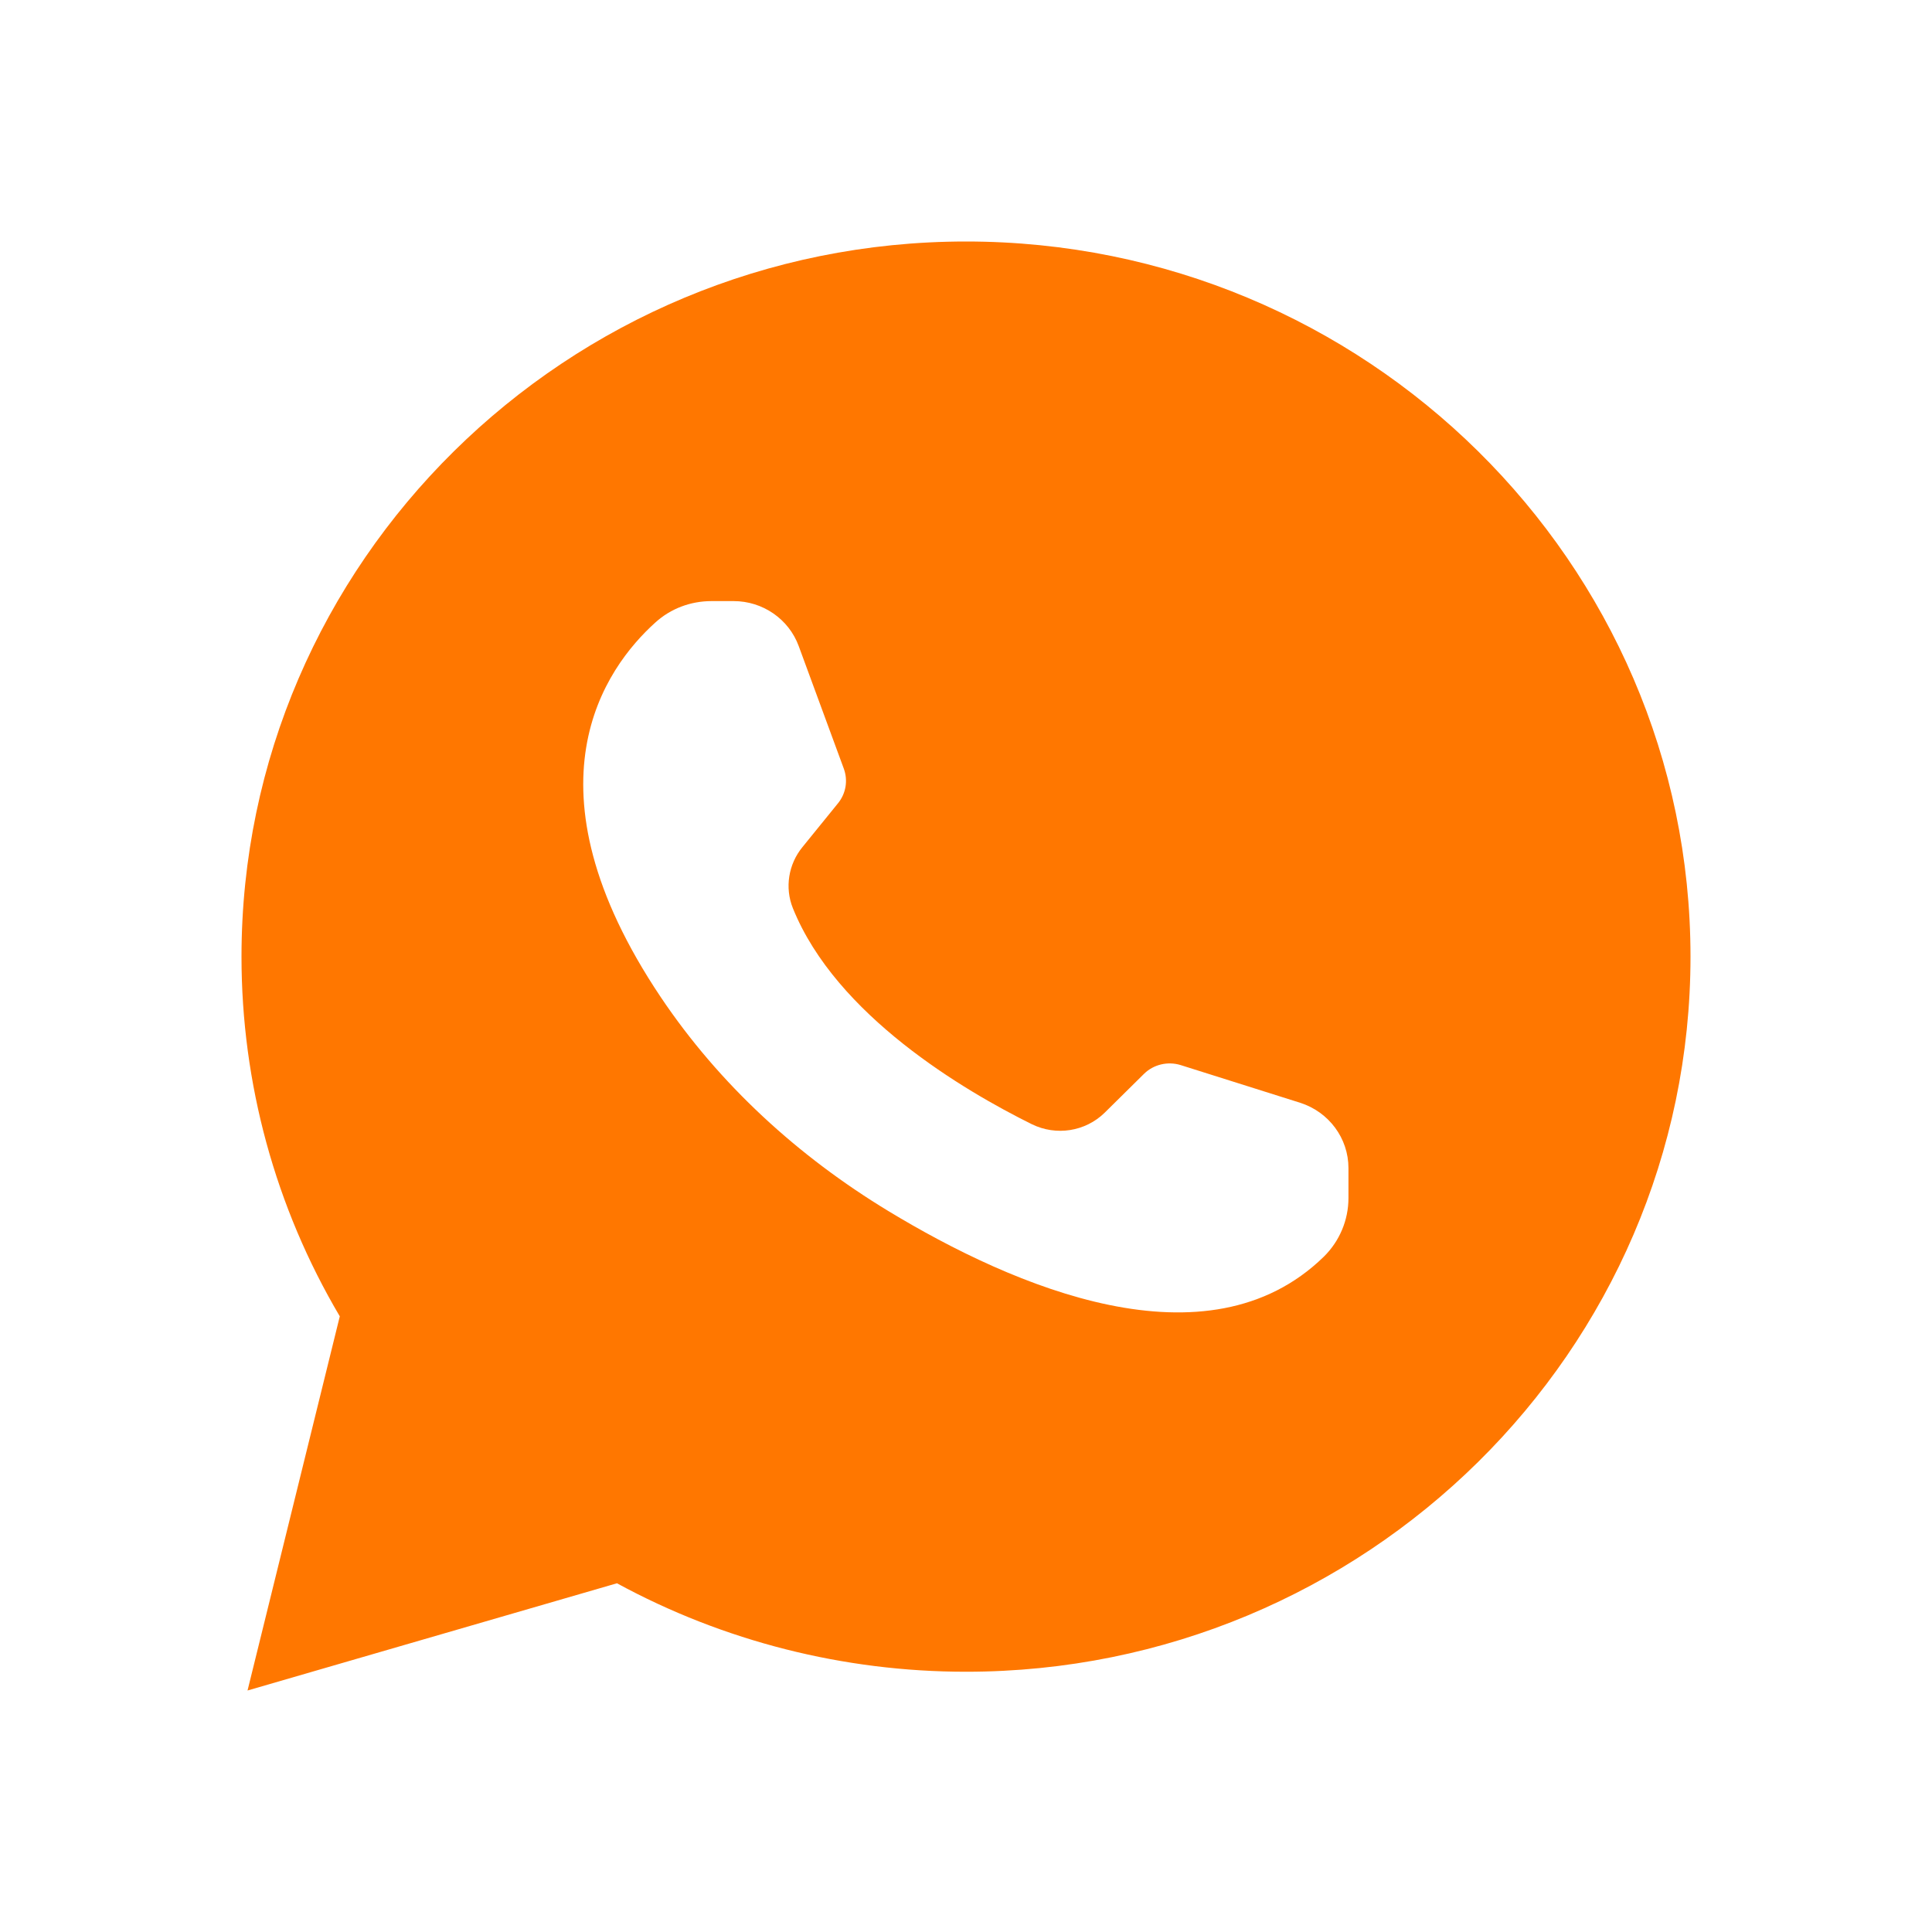 <?xml version="1.0" encoding="UTF-8"?> <svg xmlns="http://www.w3.org/2000/svg" width="24" height="24" viewBox="0 0 24 24" fill="none"><path d="M7.664 19.668C8.989 20.389 10.482 20.767 12 20.767C16.962 20.767 21 16.781 21 11.884C21 6.986 16.962 3 12 3C7.038 3 3 6.986 3 11.884C3 13.457 3.42 14.997 4.221 16.352L3.075 21L7.664 19.668ZM8.142 7.732C8.333 7.559 8.58 7.467 8.839 7.467H9.113C9.476 7.467 9.799 7.691 9.922 8.026L10.483 9.551C10.535 9.695 10.509 9.855 10.412 9.976L9.969 10.522C9.794 10.735 9.747 11.027 9.849 11.281C10.386 12.615 11.983 13.552 12.817 13.965C13.12 14.114 13.483 14.057 13.722 13.823L14.212 13.339C14.33 13.223 14.505 13.182 14.664 13.23L16.151 13.699C16.508 13.813 16.751 14.14 16.751 14.51V14.883C16.751 15.156 16.641 15.418 16.445 15.611C14.997 17.023 12.594 15.988 11.037 15.045C9.915 14.365 8.937 13.472 8.209 12.388C6.449 9.764 7.518 8.294 8.142 7.732Z" fill="#FF7700"></path></svg> 